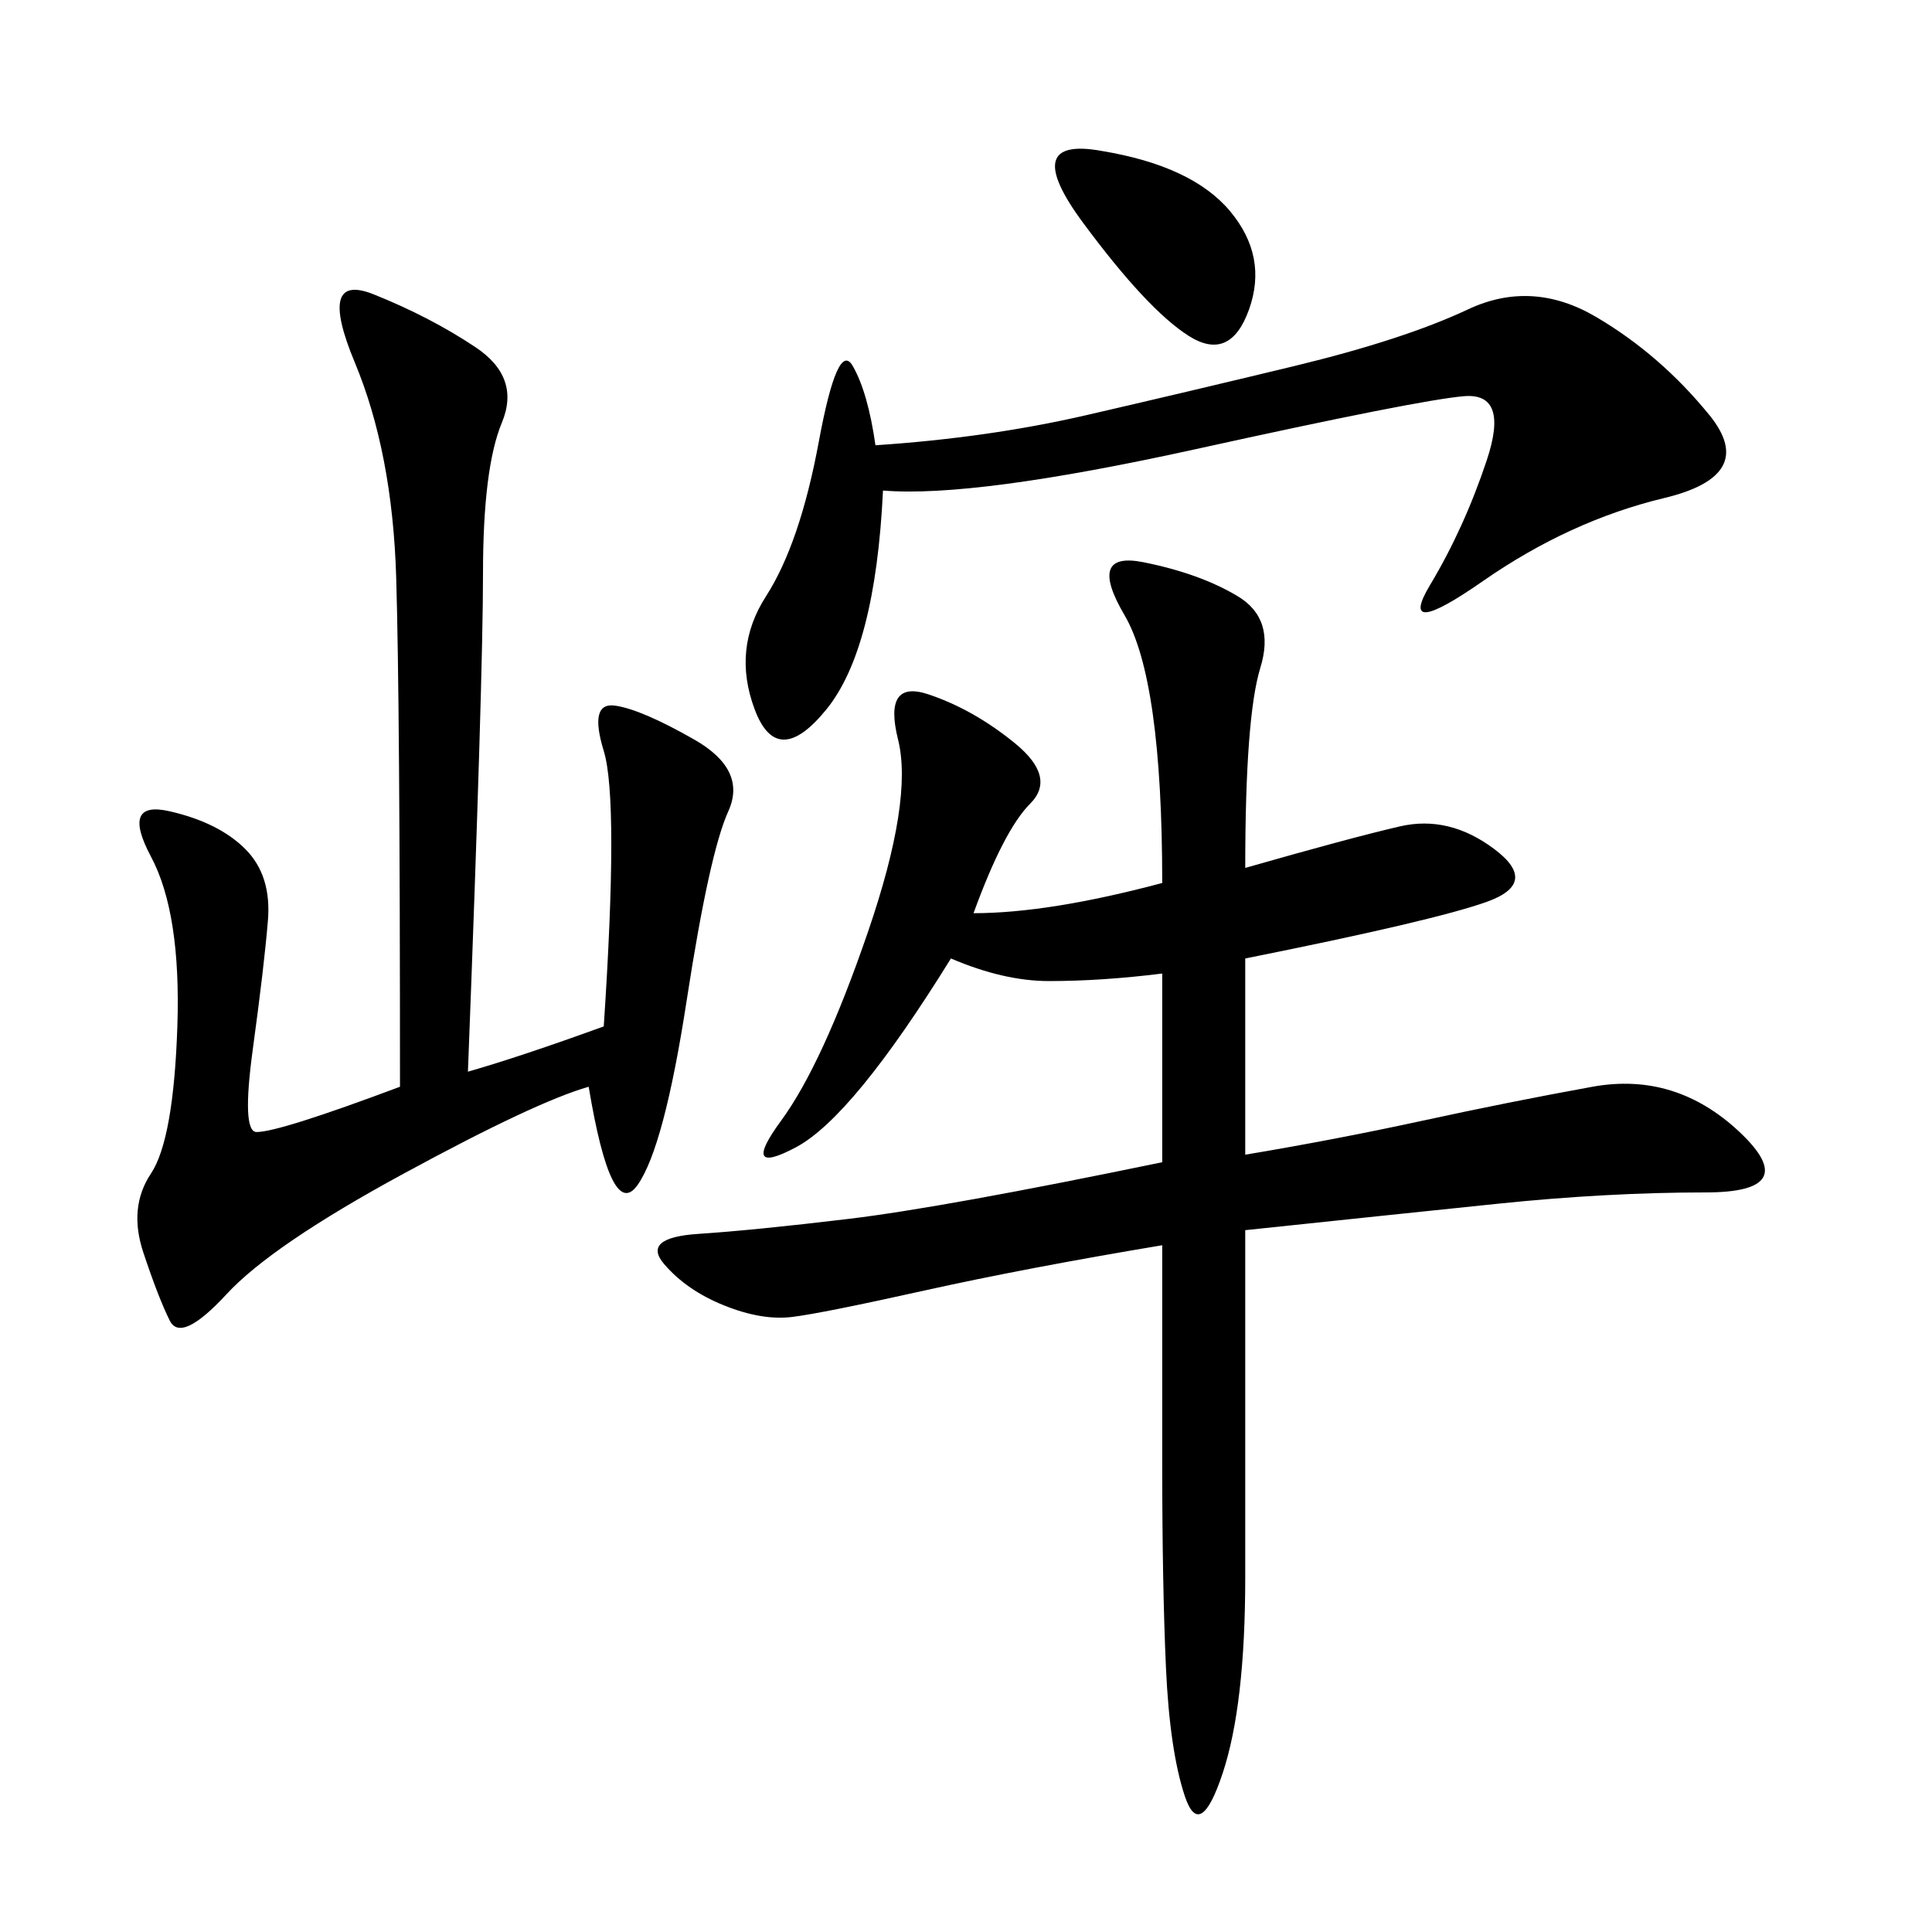 <svg xmlns="http://www.w3.org/2000/svg" xmlns:xlink="http://www.w3.org/1999/xlink" width="300" height="300"><path d="M193.36 134.77Q209.77 130.08 217.38 128.32Q225 126.56 232.03 131.84Q239.06 137.11 230.86 140.04Q222.66 142.97 193.36 148.83L193.36 148.83L193.36 179.30Q207.42 176.95 220.90 174.02Q234.38 171.09 247.27 168.75Q260.16 166.41 270.12 175.78Q280.08 185.16 264.84 185.16L264.84 185.16Q249.61 185.16 232.62 186.91Q215.63 188.67 193.36 191.02L193.36 191.02L193.36 244.92Q193.36 264.84 189.84 275.39Q186.33 285.94 183.98 278.91Q181.64 271.88 181.05 258.98Q180.47 246.09 180.47 227.34L180.47 227.34L180.47 193.36Q159.38 196.88 143.55 200.39Q127.73 203.91 123.05 204.49Q118.36 205.08 112.50 202.73Q106.64 200.39 103.13 196.29Q99.61 192.19 108.40 191.60Q117.19 191.02 131.84 189.26Q146.48 187.50 180.47 180.47L180.47 180.47L180.47 151.17Q171.09 152.34 162.89 152.34L162.89 152.34Q155.86 152.34 147.66 148.83L147.66 148.83Q132.42 173.44 123.63 178.13Q114.84 182.81 121.29 174.02Q127.73 165.23 134.77 144.73Q141.80 124.22 139.45 114.84Q137.11 105.47 144.14 107.81Q151.17 110.16 157.62 115.43Q164.06 120.70 159.96 124.80Q155.86 128.91 151.17 141.80L151.17 141.80Q162.89 141.80 180.47 137.11L180.47 137.11Q180.47 105.47 174.61 95.51Q168.75 85.55 177.54 87.30Q186.33 89.06 192.19 92.58Q198.05 96.09 195.70 103.71Q193.36 111.33 193.36 134.77L193.36 134.77ZM72.66 166.41Q80.86 164.06 93.75 159.38L93.75 159.38Q96.09 124.22 93.75 116.60Q91.41 108.98 95.51 109.57Q99.61 110.16 107.81 114.84Q116.02 119.53 113.09 125.98Q110.16 132.42 106.64 155.27Q103.13 178.13 99.02 183.98Q94.92 189.84 91.41 168.75L91.41 168.75Q83.20 171.09 62.70 182.23Q42.19 193.36 35.16 200.98Q28.13 208.59 26.37 205.08Q24.61 201.56 22.27 194.53Q19.92 187.50 23.44 182.23Q26.95 176.95 27.54 159.38Q28.13 141.80 23.44 133.01Q18.75 124.22 26.37 125.98Q33.98 127.73 38.09 131.84Q42.19 135.94 41.60 142.97Q41.02 150 39.26 162.89Q37.50 175.78 39.84 175.78L39.84 175.78Q43.36 175.78 62.11 168.75L62.11 168.75Q62.11 108.98 61.52 89.65Q60.94 70.31 55.08 56.25Q49.22 42.19 58.01 45.70Q66.80 49.22 73.83 53.91Q80.86 58.59 77.93 65.63Q75 72.66 75 89.06L75 89.06Q75 105.47 72.66 166.41L72.66 166.41ZM137.11 76.17Q135.94 100.78 128.32 110.16Q120.70 119.53 117.19 110.16Q113.67 100.78 118.95 92.58Q124.22 84.38 127.15 68.55Q130.08 52.73 132.42 56.84Q134.77 60.94 135.94 69.14L135.94 69.14Q153.52 67.97 168.75 64.45Q183.98 60.94 200.98 56.84Q217.97 52.73 227.93 48.05Q237.89 43.36 247.85 49.22Q257.81 55.08 265.43 64.45Q273.05 73.83 258.40 77.34Q243.75 80.86 230.27 90.23Q216.80 99.61 222.07 90.82Q227.34 82.03 230.86 71.48Q234.38 60.94 227.34 61.52Q220.31 62.11 185.74 69.73Q151.17 77.34 137.11 76.17L137.11 76.17ZM171.09 23.44Q185.16 25.78 191.02 32.81Q196.88 39.84 193.95 48.05Q191.02 56.25 184.57 52.15Q178.13 48.05 168.16 34.57Q158.20 21.09 171.09 23.44L171.09 23.44Z"/></svg>